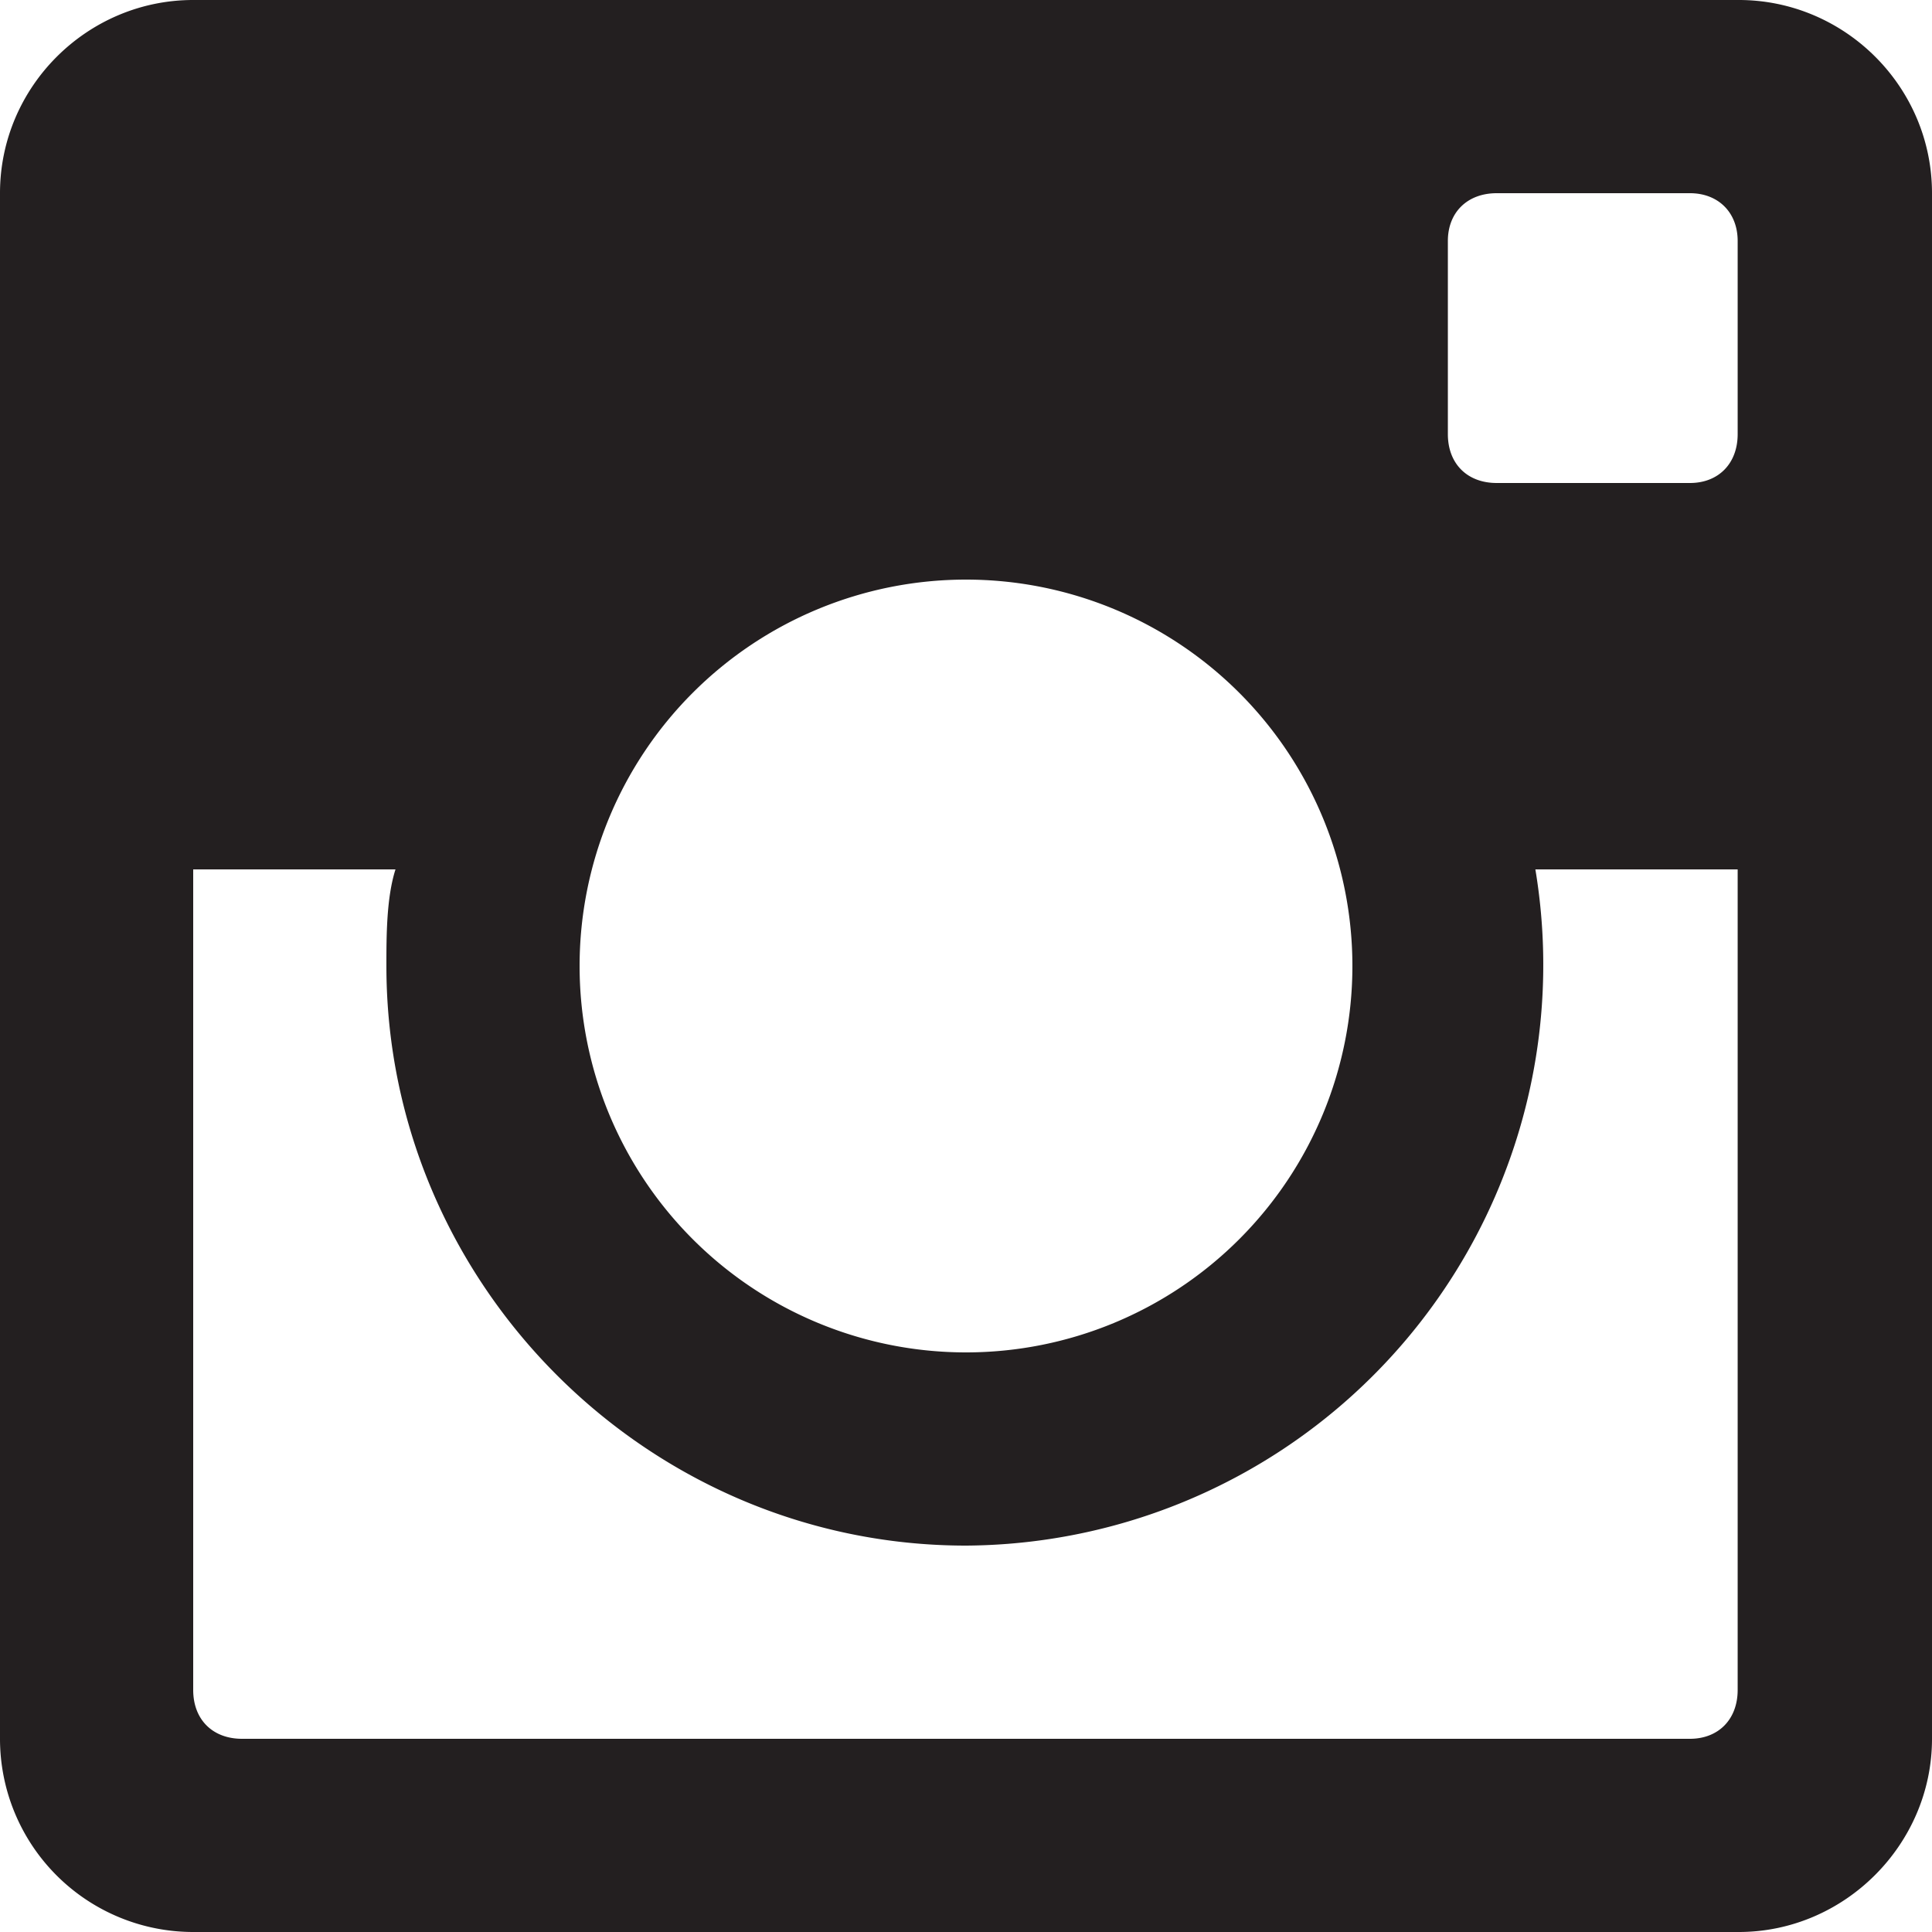 <svg xmlns="http://www.w3.org/2000/svg" xmlns:xlink="http://www.w3.org/1999/xlink" width="17" height="17" viewBox="0 0 17 17"><defs><path id="6eqpa" d="M1705 252.7v13.6c0 .93-.77 1.7-1.7 1.7h-13.6a1.7 1.7 0 0 1-1.7-1.7v-13.6c0-.94.77-1.7 1.7-1.7h13.6c.93 0 1.7.76 1.7 1.7zm-11.9 6.8a3.4 3.4 0 0 0 3.4 3.4 3.4 3.4 0 0 0 0-6.8 3.4 3.4 0 0 0-3.4 3.4zm9.77 6.8c.25 0 .42-.17.42-.43v-7.22h-1.78a5.11 5.11 0 0 1-5.01 5.95c-2.8 0-5.1-2.3-5.1-5.1 0-.26 0-.6.08-.85h-1.78v7.22c0 .26.17.43.43.43zm.42-13.18c0-.25-.17-.42-.42-.42h-1.7c-.26 0-.43.17-.43.42v1.7c0 .26.17.43.43.43h1.7c.25 0 .42-.17.42-.43z"/></defs><g><g transform="translate(-1688 -251)"><use fill="#231f20" xlink:href="#6eqpa"/></g></g></svg>